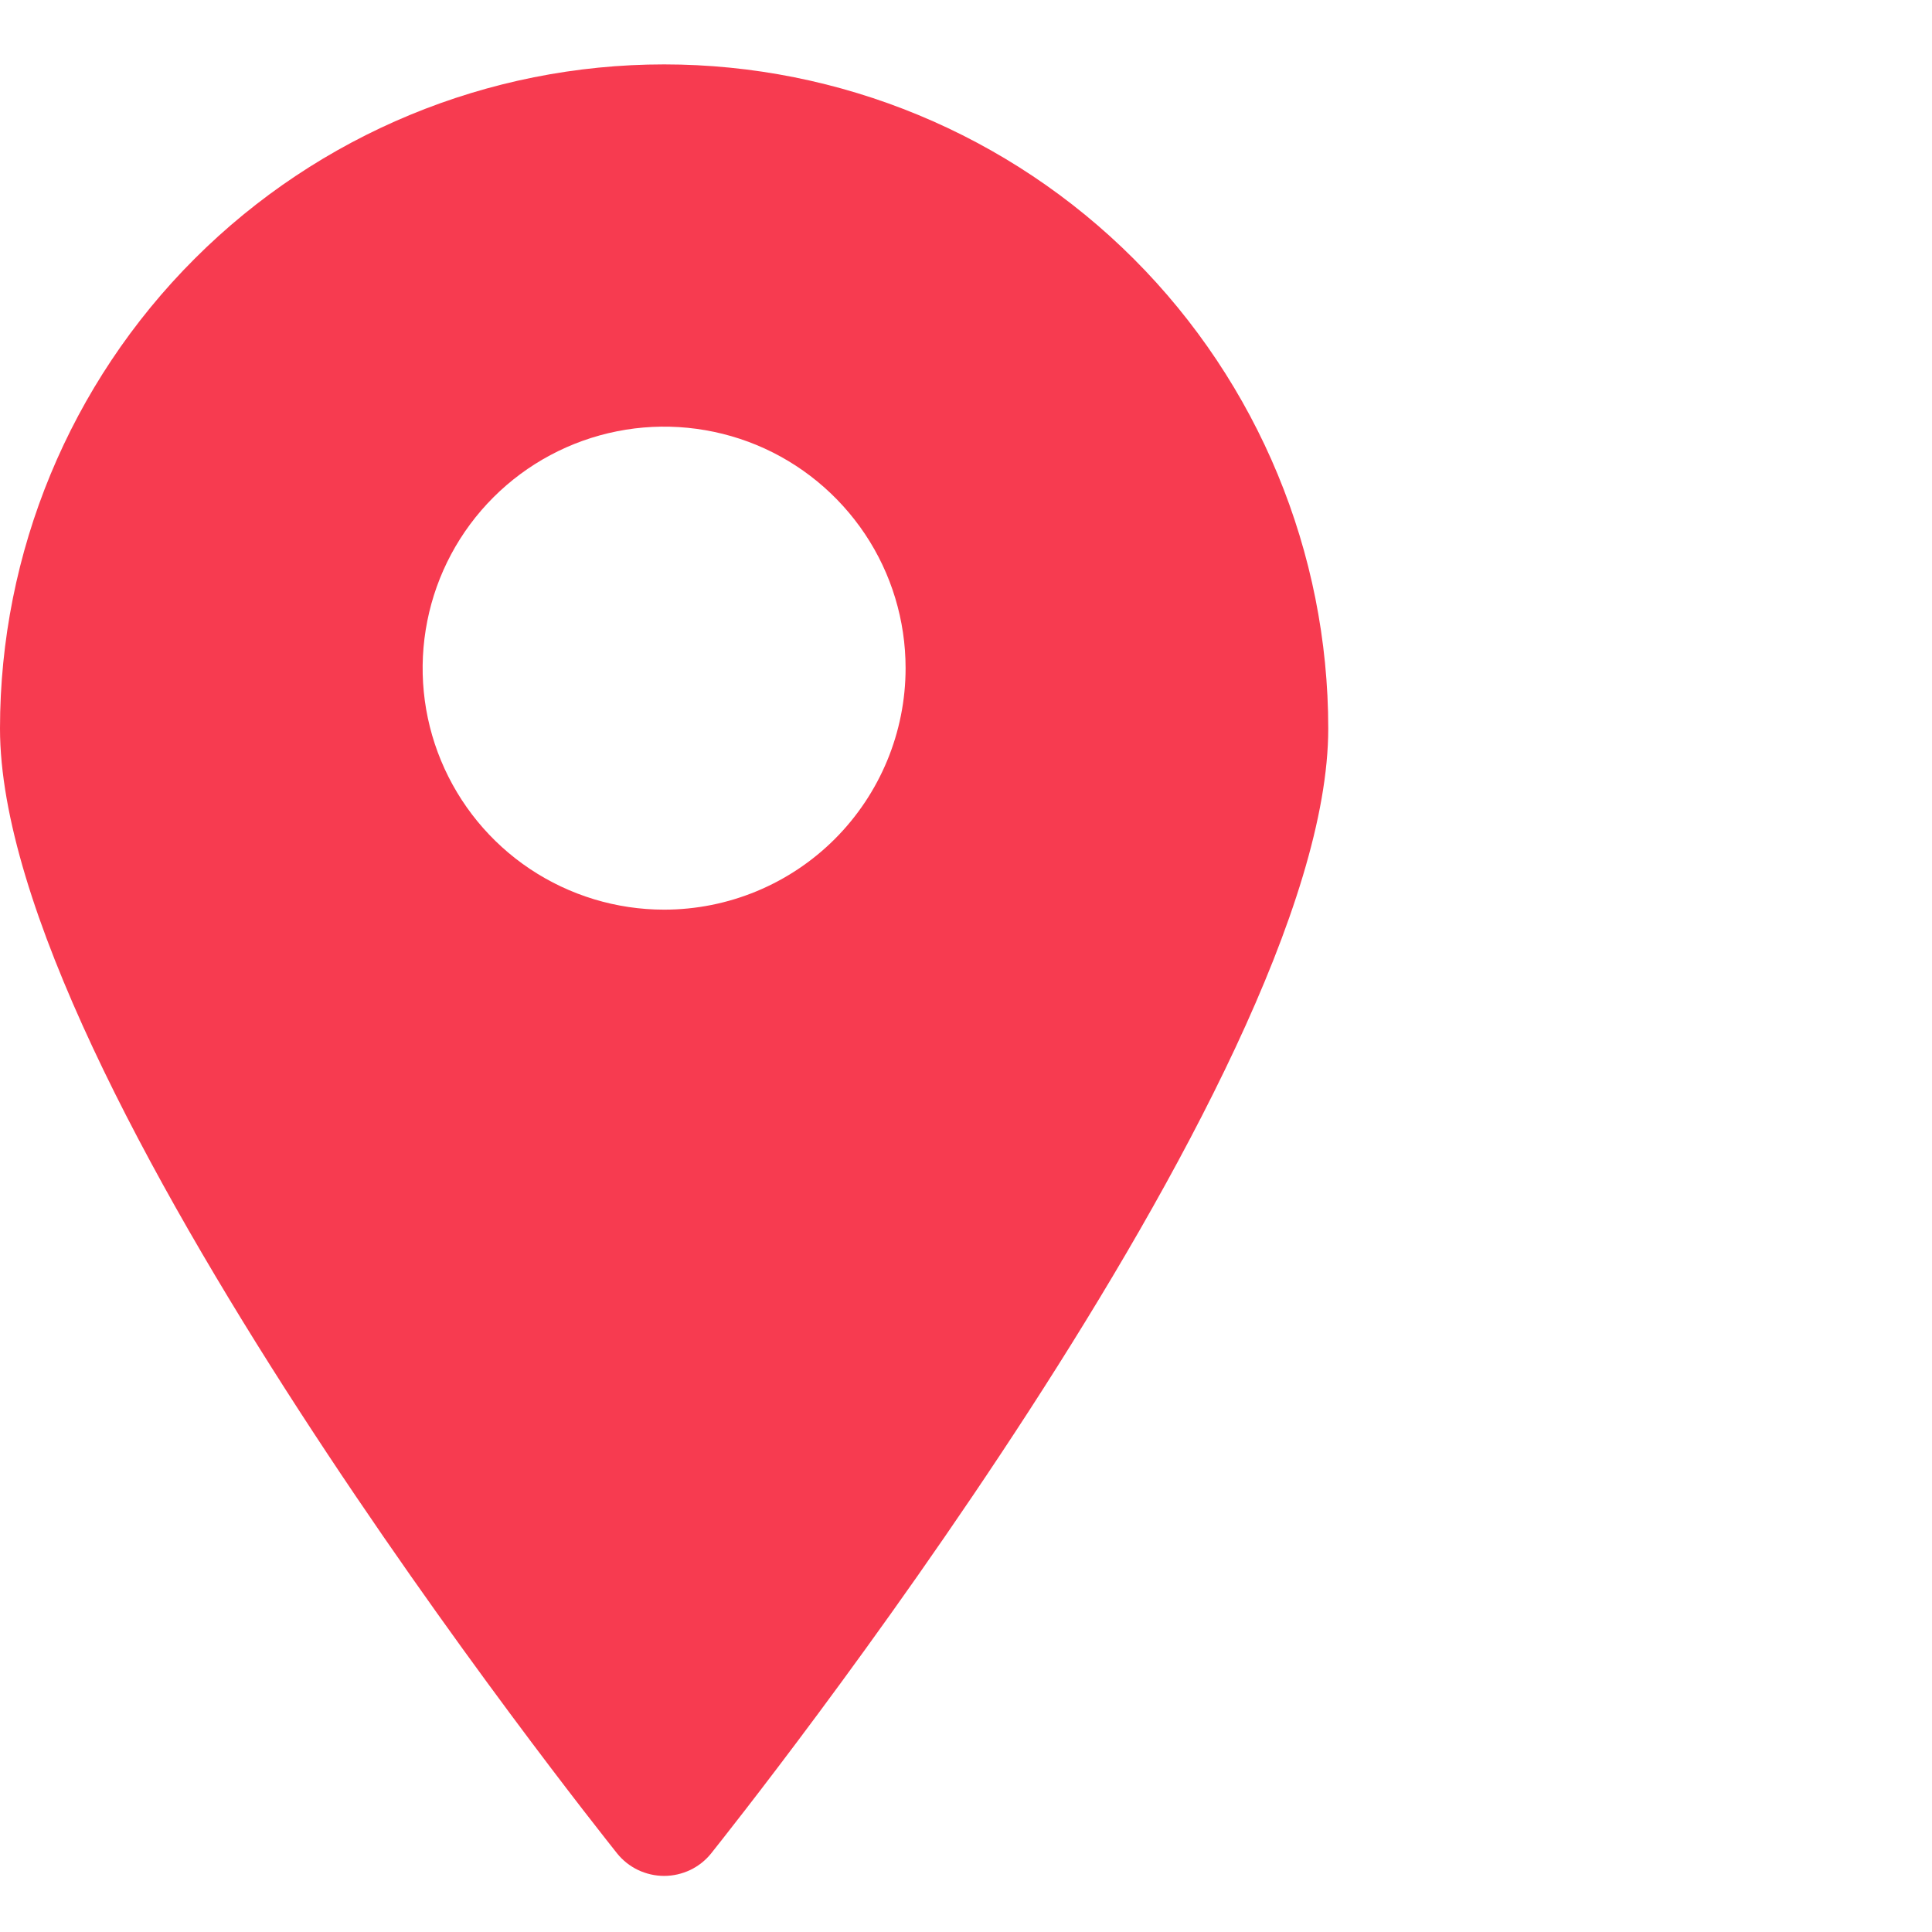 <svg width="30" height="30" viewBox="0 0 30 30" fill="none" xmlns="http://www.w3.org/2000/svg">
<path d="M10.312 1C7.577 1 4.954 2.086 3.02 4.02C1.086 5.954 0 8.577 0 11.312C0 16.759 9.188 28.281 9.581 28.778C9.669 28.888 9.78 28.976 9.907 29.037C10.034 29.097 10.172 29.129 10.312 29.129C10.453 29.129 10.591 29.097 10.718 29.037C10.845 28.976 10.956 28.888 11.044 28.778C11.438 28.281 20.625 16.759 20.625 11.312C20.625 8.577 19.538 5.954 17.605 4.02C15.671 2.086 13.047 1 10.312 1ZM10.312 14.125C9.571 14.125 8.846 13.905 8.229 13.493C7.612 13.081 7.132 12.495 6.848 11.81C6.564 11.125 6.49 10.371 6.635 9.643C6.779 8.916 7.136 8.248 7.661 7.723C8.185 7.199 8.853 6.842 9.581 6.697C10.308 6.552 11.062 6.627 11.748 6.91C12.433 7.194 13.018 7.675 13.431 8.292C13.843 8.908 14.062 9.633 14.062 10.375C14.062 11.37 13.667 12.323 12.964 13.027C12.261 13.73 11.307 14.125 10.312 14.125Z" fill="#F73B50"/>
</svg>
